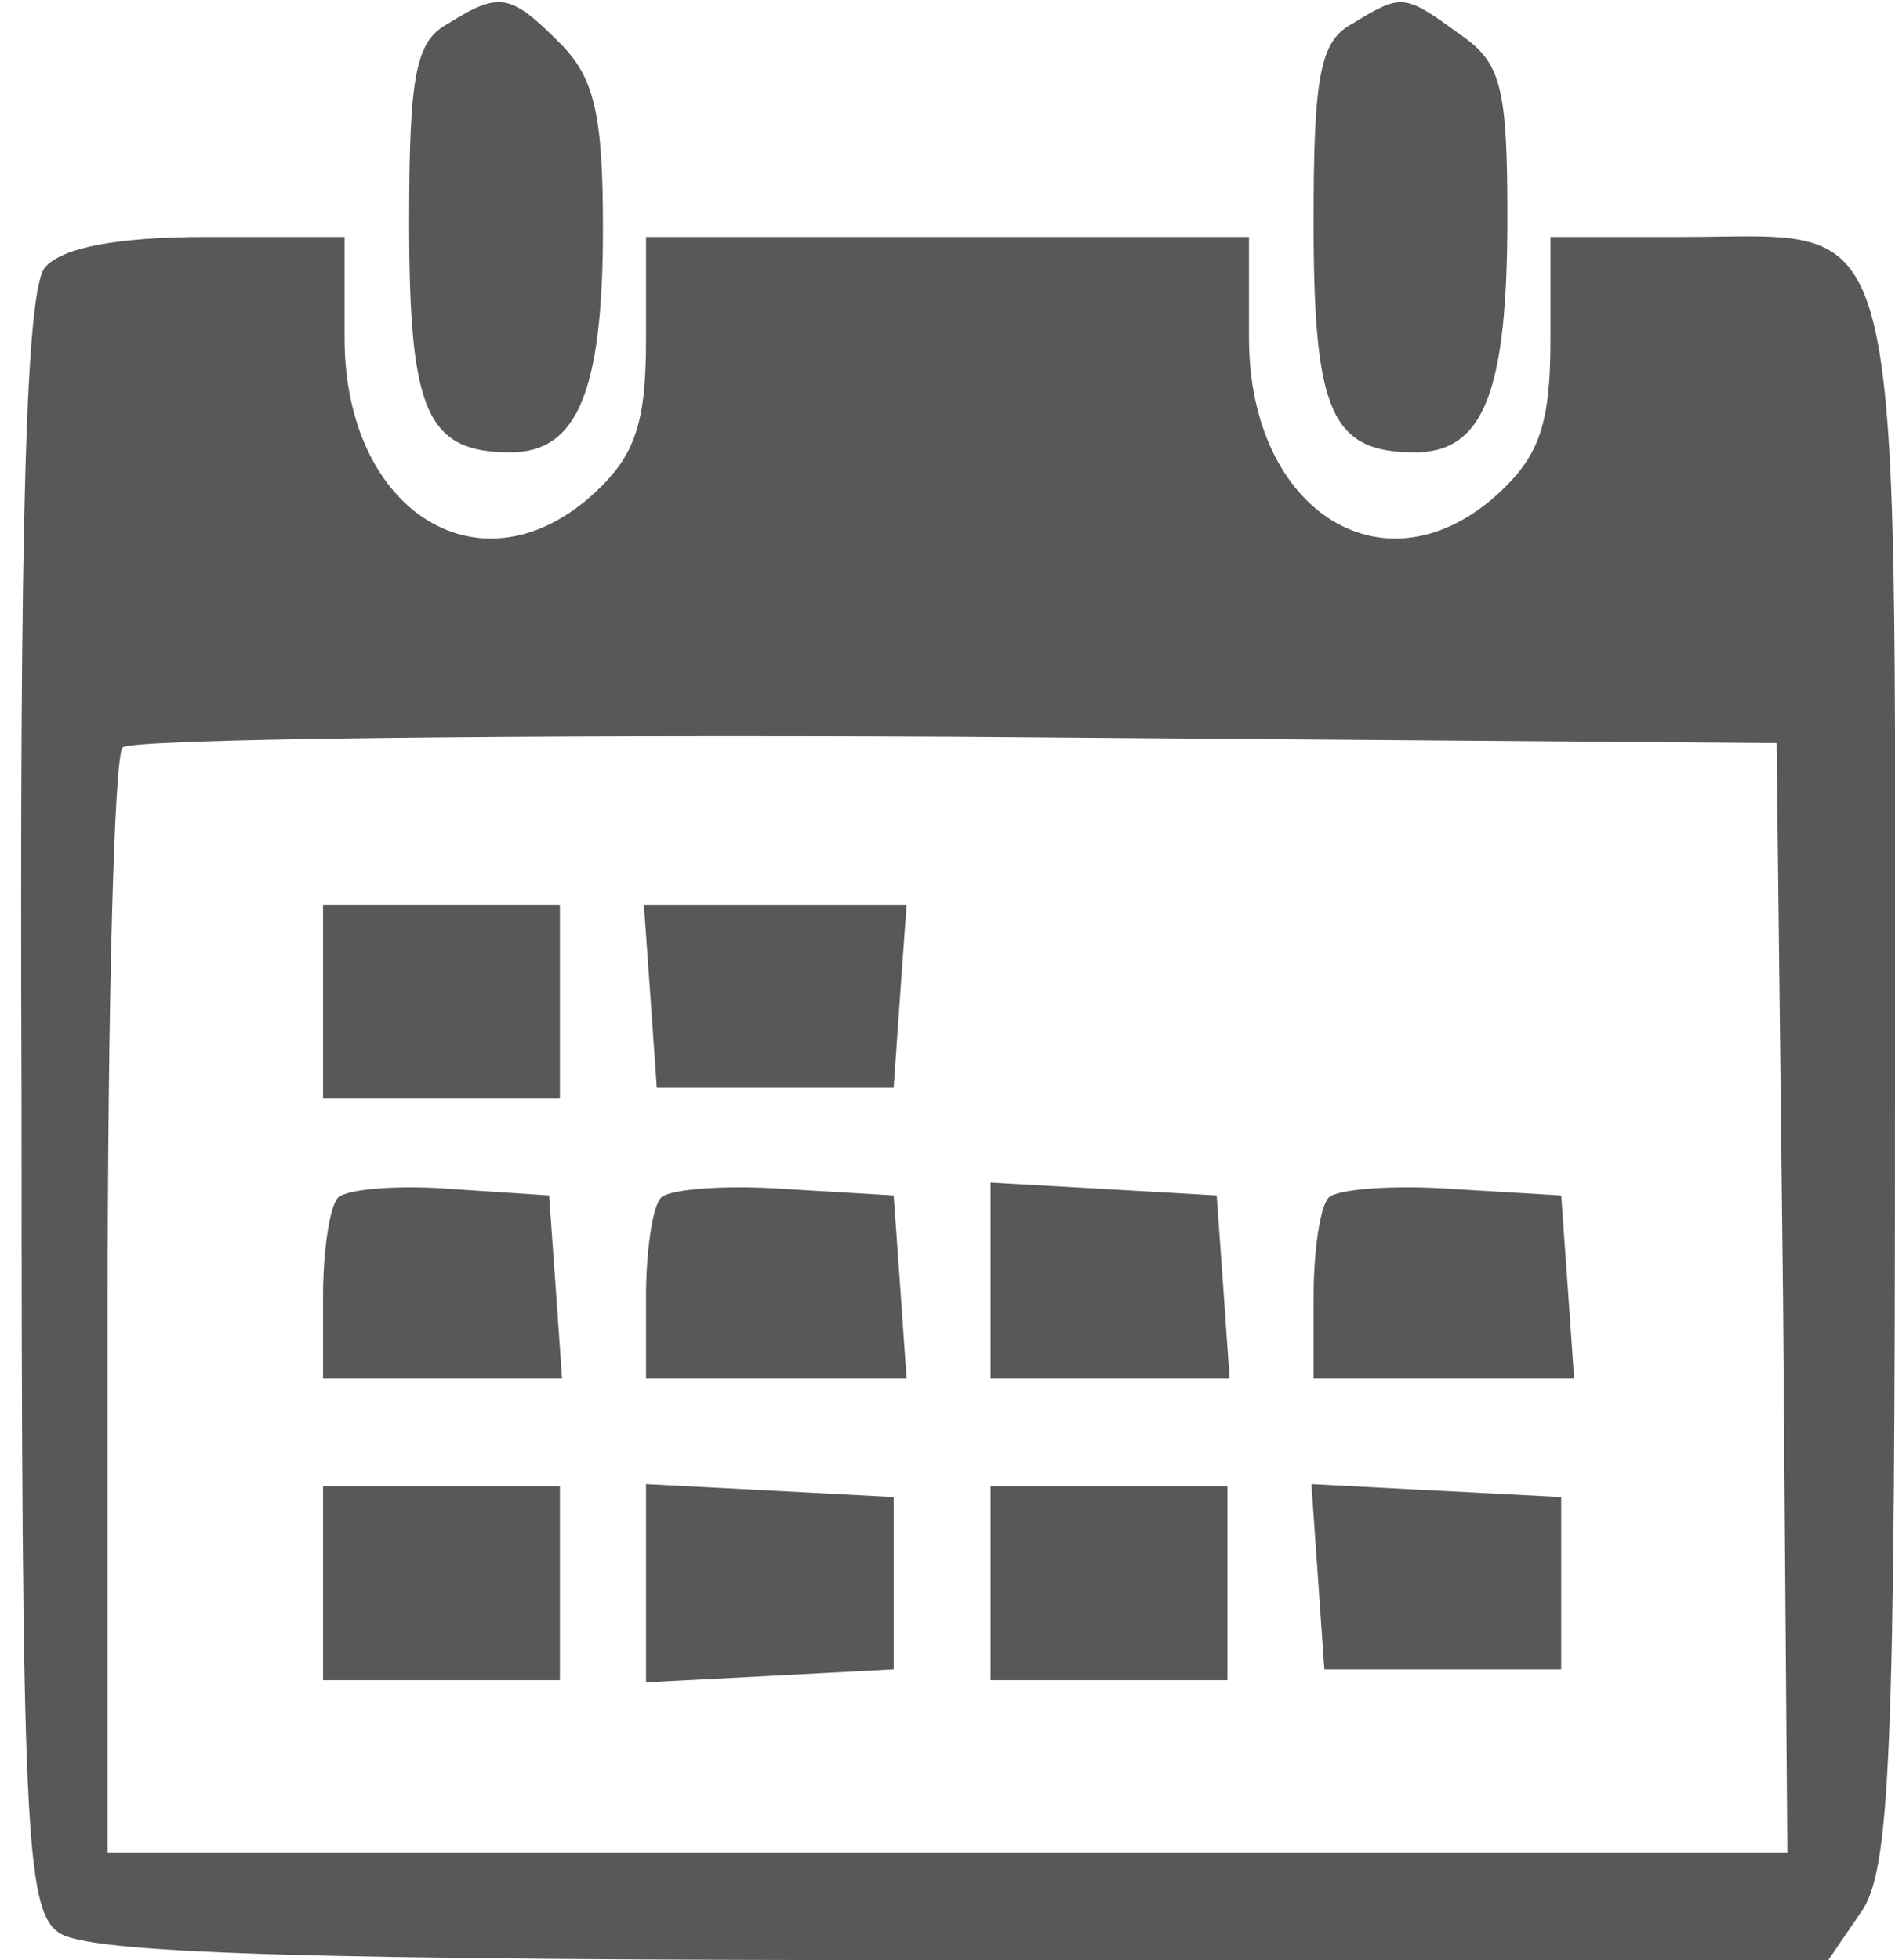 <?xml version="1.0" standalone="no"?>
<!DOCTYPE svg PUBLIC "-//W3C//DTD SVG 20010904//EN"
 "http://www.w3.org/TR/2001/REC-SVG-20010904/DTD/svg10.dtd">
<svg version="1.0" xmlns="http://www.w3.org/2000/svg"
 width="88pt" height="91pt" viewBox="0 0 88 91"
 preserveAspectRatio="xMidYMid meet">

<g transform="translate(0,91) scale(0.1,-0.1)"
fill="#58585a" stroke="none">
<path d="M208 899 c-15 -8 -18 -24 -18 -92 0 -88 8 -107 47 -107 31 0 43 28
43 104 0 53 -4 70 -20 86 -23 23 -28 24 -52 9z"/>
<path d="M628 899 c-15 -8 -18 -24 -18 -92 0 -88 8 -107 47 -107 32 0 43 28
43 109 0 61 -3 72 -22 85 -26 19 -27 19 -50 5z"/>
<path d="M21 786 c-9 -10 -12 -117 -11 -388 0 -337 2 -374 17 -385 13 -10 113
-13 419 -13 l403 0 15 22 c14 19 16 73 16 384 0 419 6 394 -98 394 l-62 0 0
-48 c0 -38 -5 -53 -23 -70 -53 -50 -117 -10 -117 71 l0 47 -140 0 -140 0 0
-48 c0 -38 -5 -53 -23 -70 -53 -50 -117 -10 -117 71 l0 47 -64 0 c-42 0 -67
-5 -75 -14z m807 -479 l2 -257 -390 0 -390 0 0 253 c0 140 3 257 7 260 4 4
178 6 387 5 l381 -3 3 -258z"/>
<path d="M150 445 l0 -45 55 0 55 0 0 45 0 45 -55 0 -55 0 0 -45z"/>
<path d="M302 448 l3 -43 55 0 55 0 3 43 3 42 -61 0 -61 0 3 -42z"/>
<path d="M157 354 c-4 -4 -7 -25 -7 -46 l0 -38 56 0 55 0 -3 43 -3 42 -45 3
c-25 2 -49 0 -53 -4z"/>
<path d="M307 354 c-4 -4 -7 -25 -7 -46 l0 -38 61 0 60 0 -3 43 -3 42 -50 3
c-28 2 -54 0 -58 -4z"/>
<path d="M460 316 l0 -46 56 0 55 0 -3 43 -3 42 -52 3 -53 3 0 -45z"/>
<path d="M617 354 c-4 -4 -7 -25 -7 -46 l0 -38 61 0 60 0 -3 43 -3 42 -50 3
c-28 2 -54 0 -58 -4z"/>
<path d="M150 175 l0 -45 55 0 55 0 0 45 0 45 -55 0 -55 0 0 -45z"/>
<path d="M300 175 l0 -46 58 3 57 3 0 40 0 40 -57 3 -58 3 0 -46z"/>
<path d="M460 175 l0 -45 55 0 55 0 0 45 0 45 -55 0 -55 0 0 -45z"/>
<path d="M612 178 l3 -43 55 0 55 0 0 40 0 40 -58 3 -58 3 3 -43z"/>
</g>
</svg>
